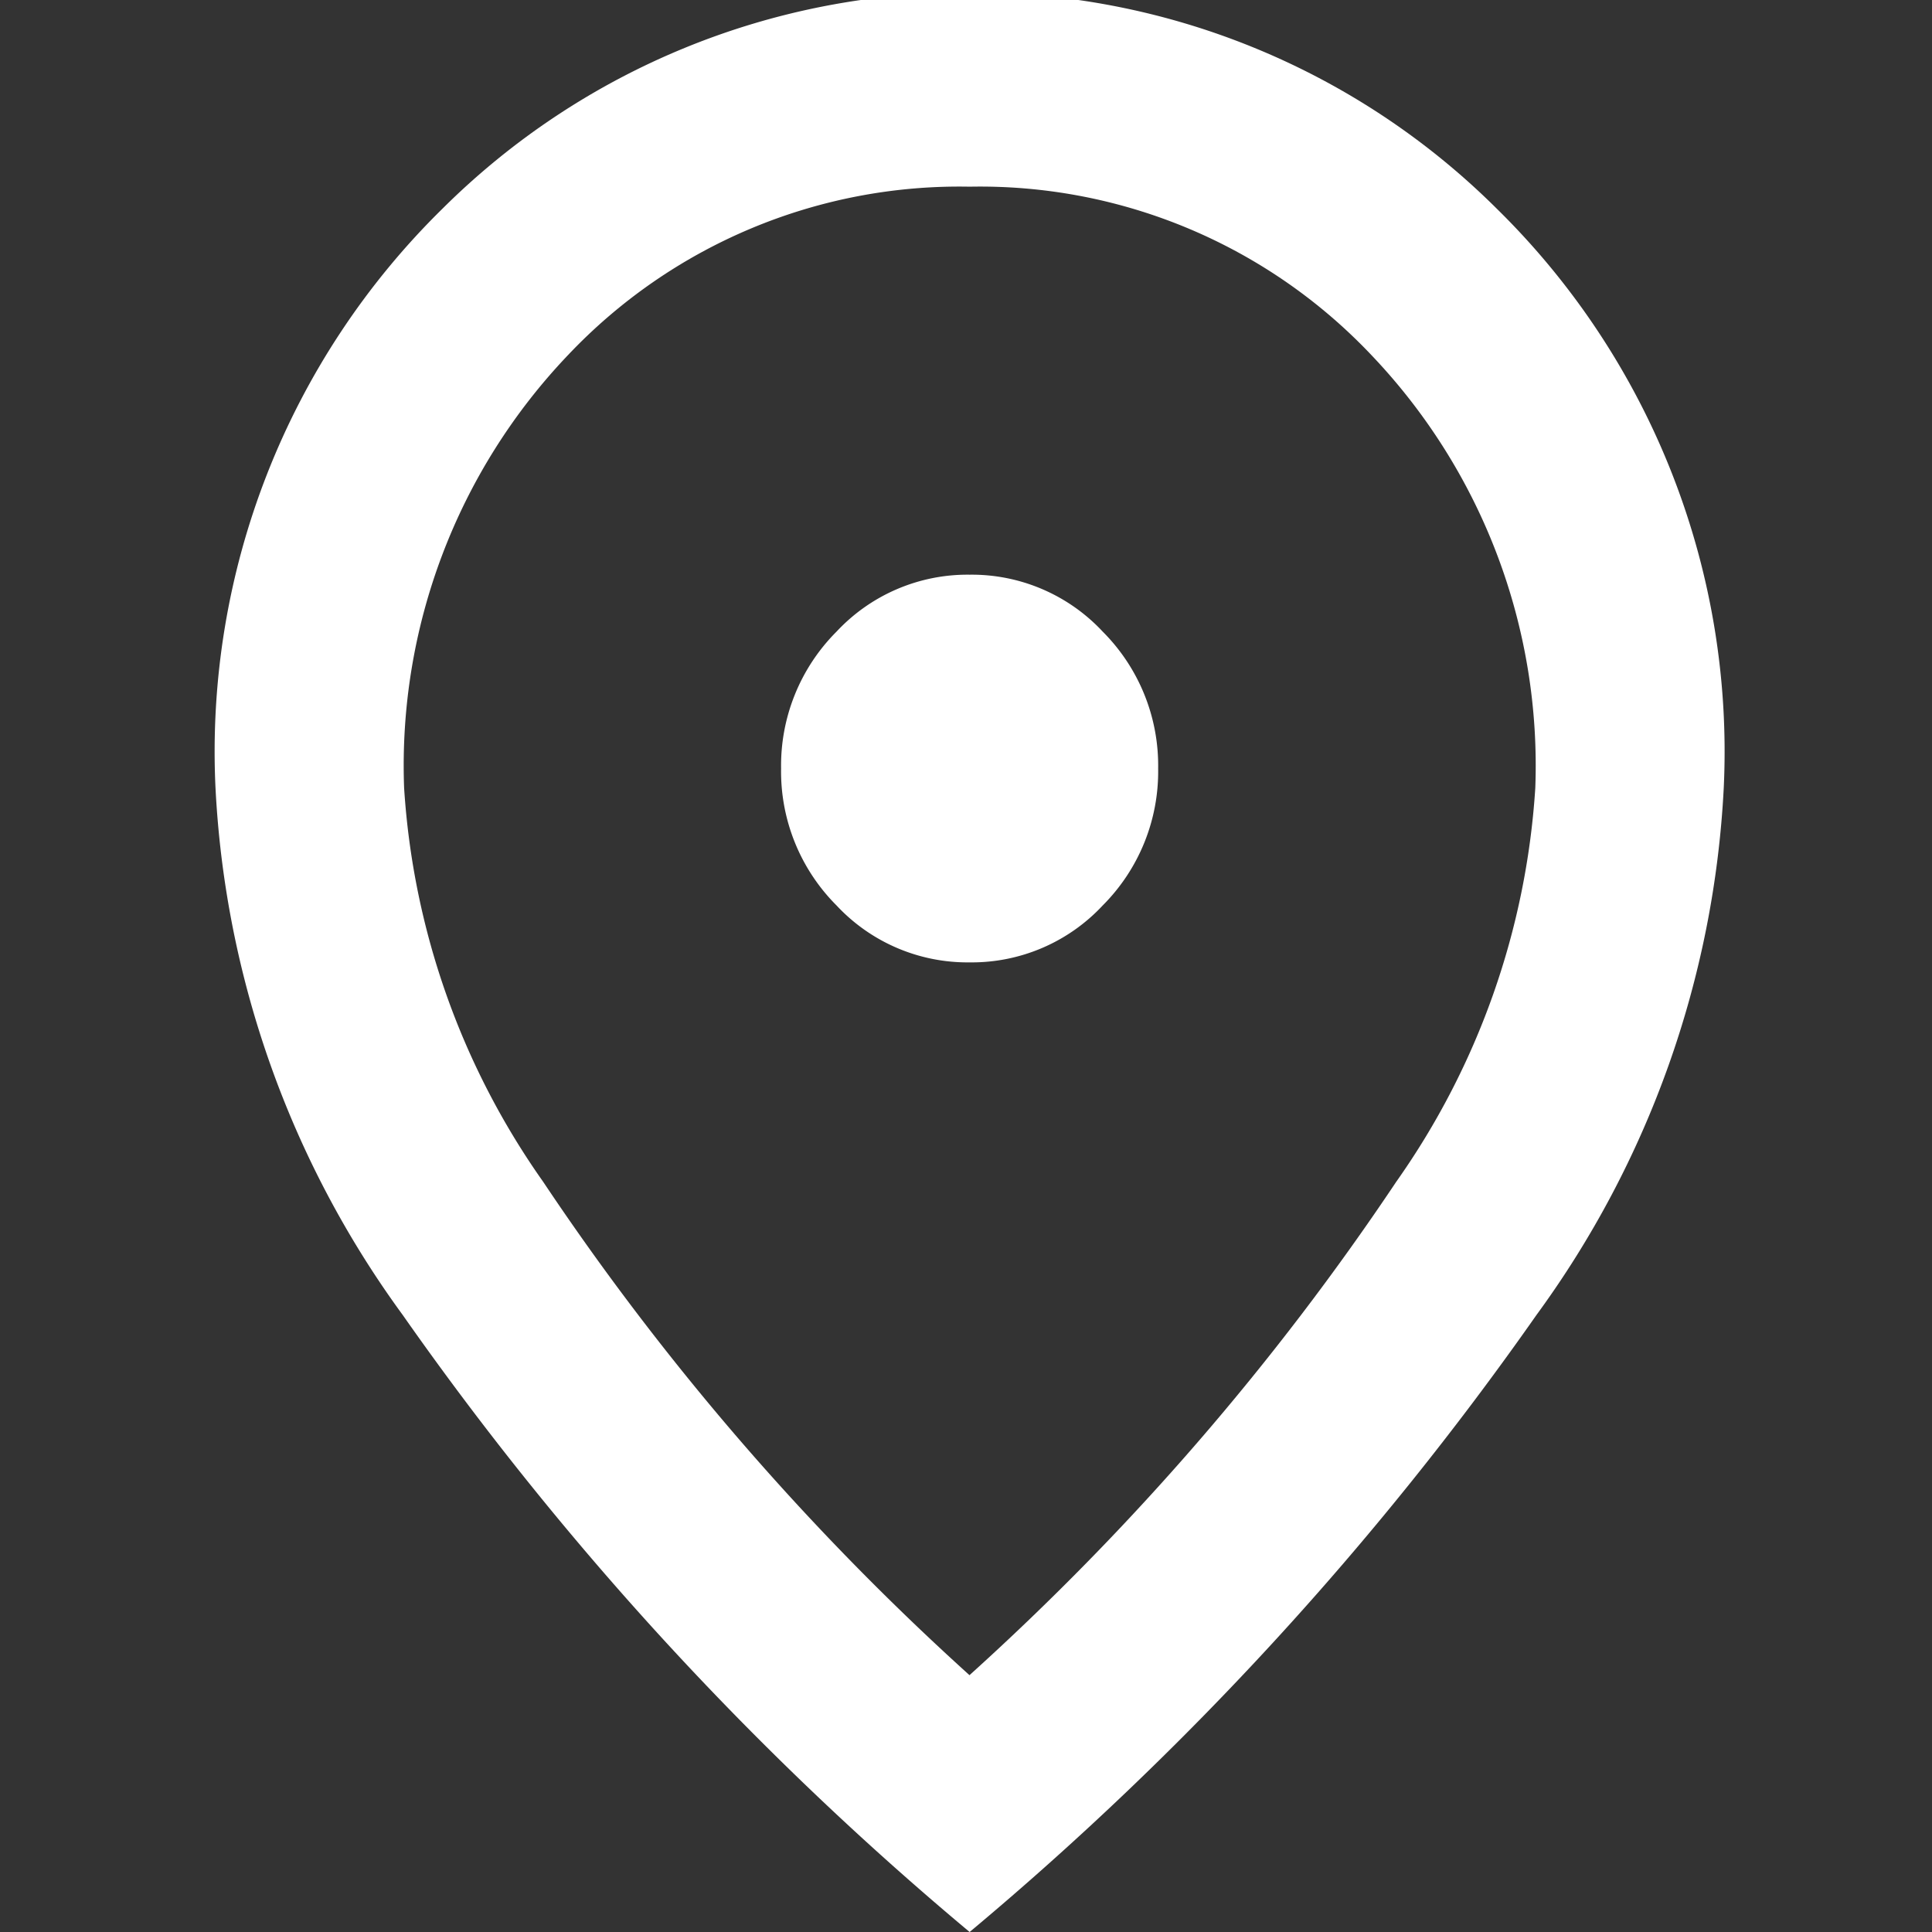 <svg xmlns="http://www.w3.org/2000/svg" xmlns:xlink="http://www.w3.org/1999/xlink" width="24" height="24" viewBox="0 0 24 24">
  <rect x="0" y="0" width="24" height="24" fill="#333333" stroke="none"/>
  <defs>
    <clipPath id="clip-path">
      <rect id="Rectangle_140833" data-name="Rectangle 140833" width="24" height="24" transform="translate(0 0.089)" fill="#fff"/>
    </clipPath>
  </defs>
  <g id="Mask_Group_6672" data-name="Mask Group 6672" transform="translate(0 -0.089)" clip-path="url(#clip-path)">
    <path id="location_on_FILL0_wght400_GRAD0_opsz24" d="M169.368-867.956a2.224,2.224,0,0,0,1.654-.708,2.353,2.353,0,0,0,.688-1.7,2.353,2.353,0,0,0-.688-1.7,2.224,2.224,0,0,0-1.654-.708,2.224,2.224,0,0,0-1.654.708,2.353,2.353,0,0,0-.688,1.7,2.353,2.353,0,0,0,.688,1.7A2.224,2.224,0,0,0,169.368-867.956Zm0,8.853a32.871,32.871,0,0,0,5.3-6.128,9.523,9.523,0,0,0,1.727-4.893,7.389,7.389,0,0,0-2.035-5.375,6.69,6.69,0,0,0-4.991-2.093,6.69,6.69,0,0,0-4.991,2.093,7.389,7.389,0,0,0-2.035,5.375,9.523,9.523,0,0,0,1.727,4.893A32.873,32.873,0,0,0,169.368-859.1Zm0,3.192a39.618,39.618,0,0,1-7.041-7.663A12.134,12.134,0,0,1,160-870.124a9.451,9.451,0,0,1,2.825-7.2,9.22,9.22,0,0,1,6.543-2.68,9.22,9.22,0,0,1,6.543,2.68,9.45,9.45,0,0,1,2.825,7.2,12.134,12.134,0,0,1-2.327,6.549A39.616,39.616,0,0,1,169.368-855.911ZM169.368-870.365Z" transform="translate(-157.323 880)" fill="#fff"/>
  </g>
</svg>
